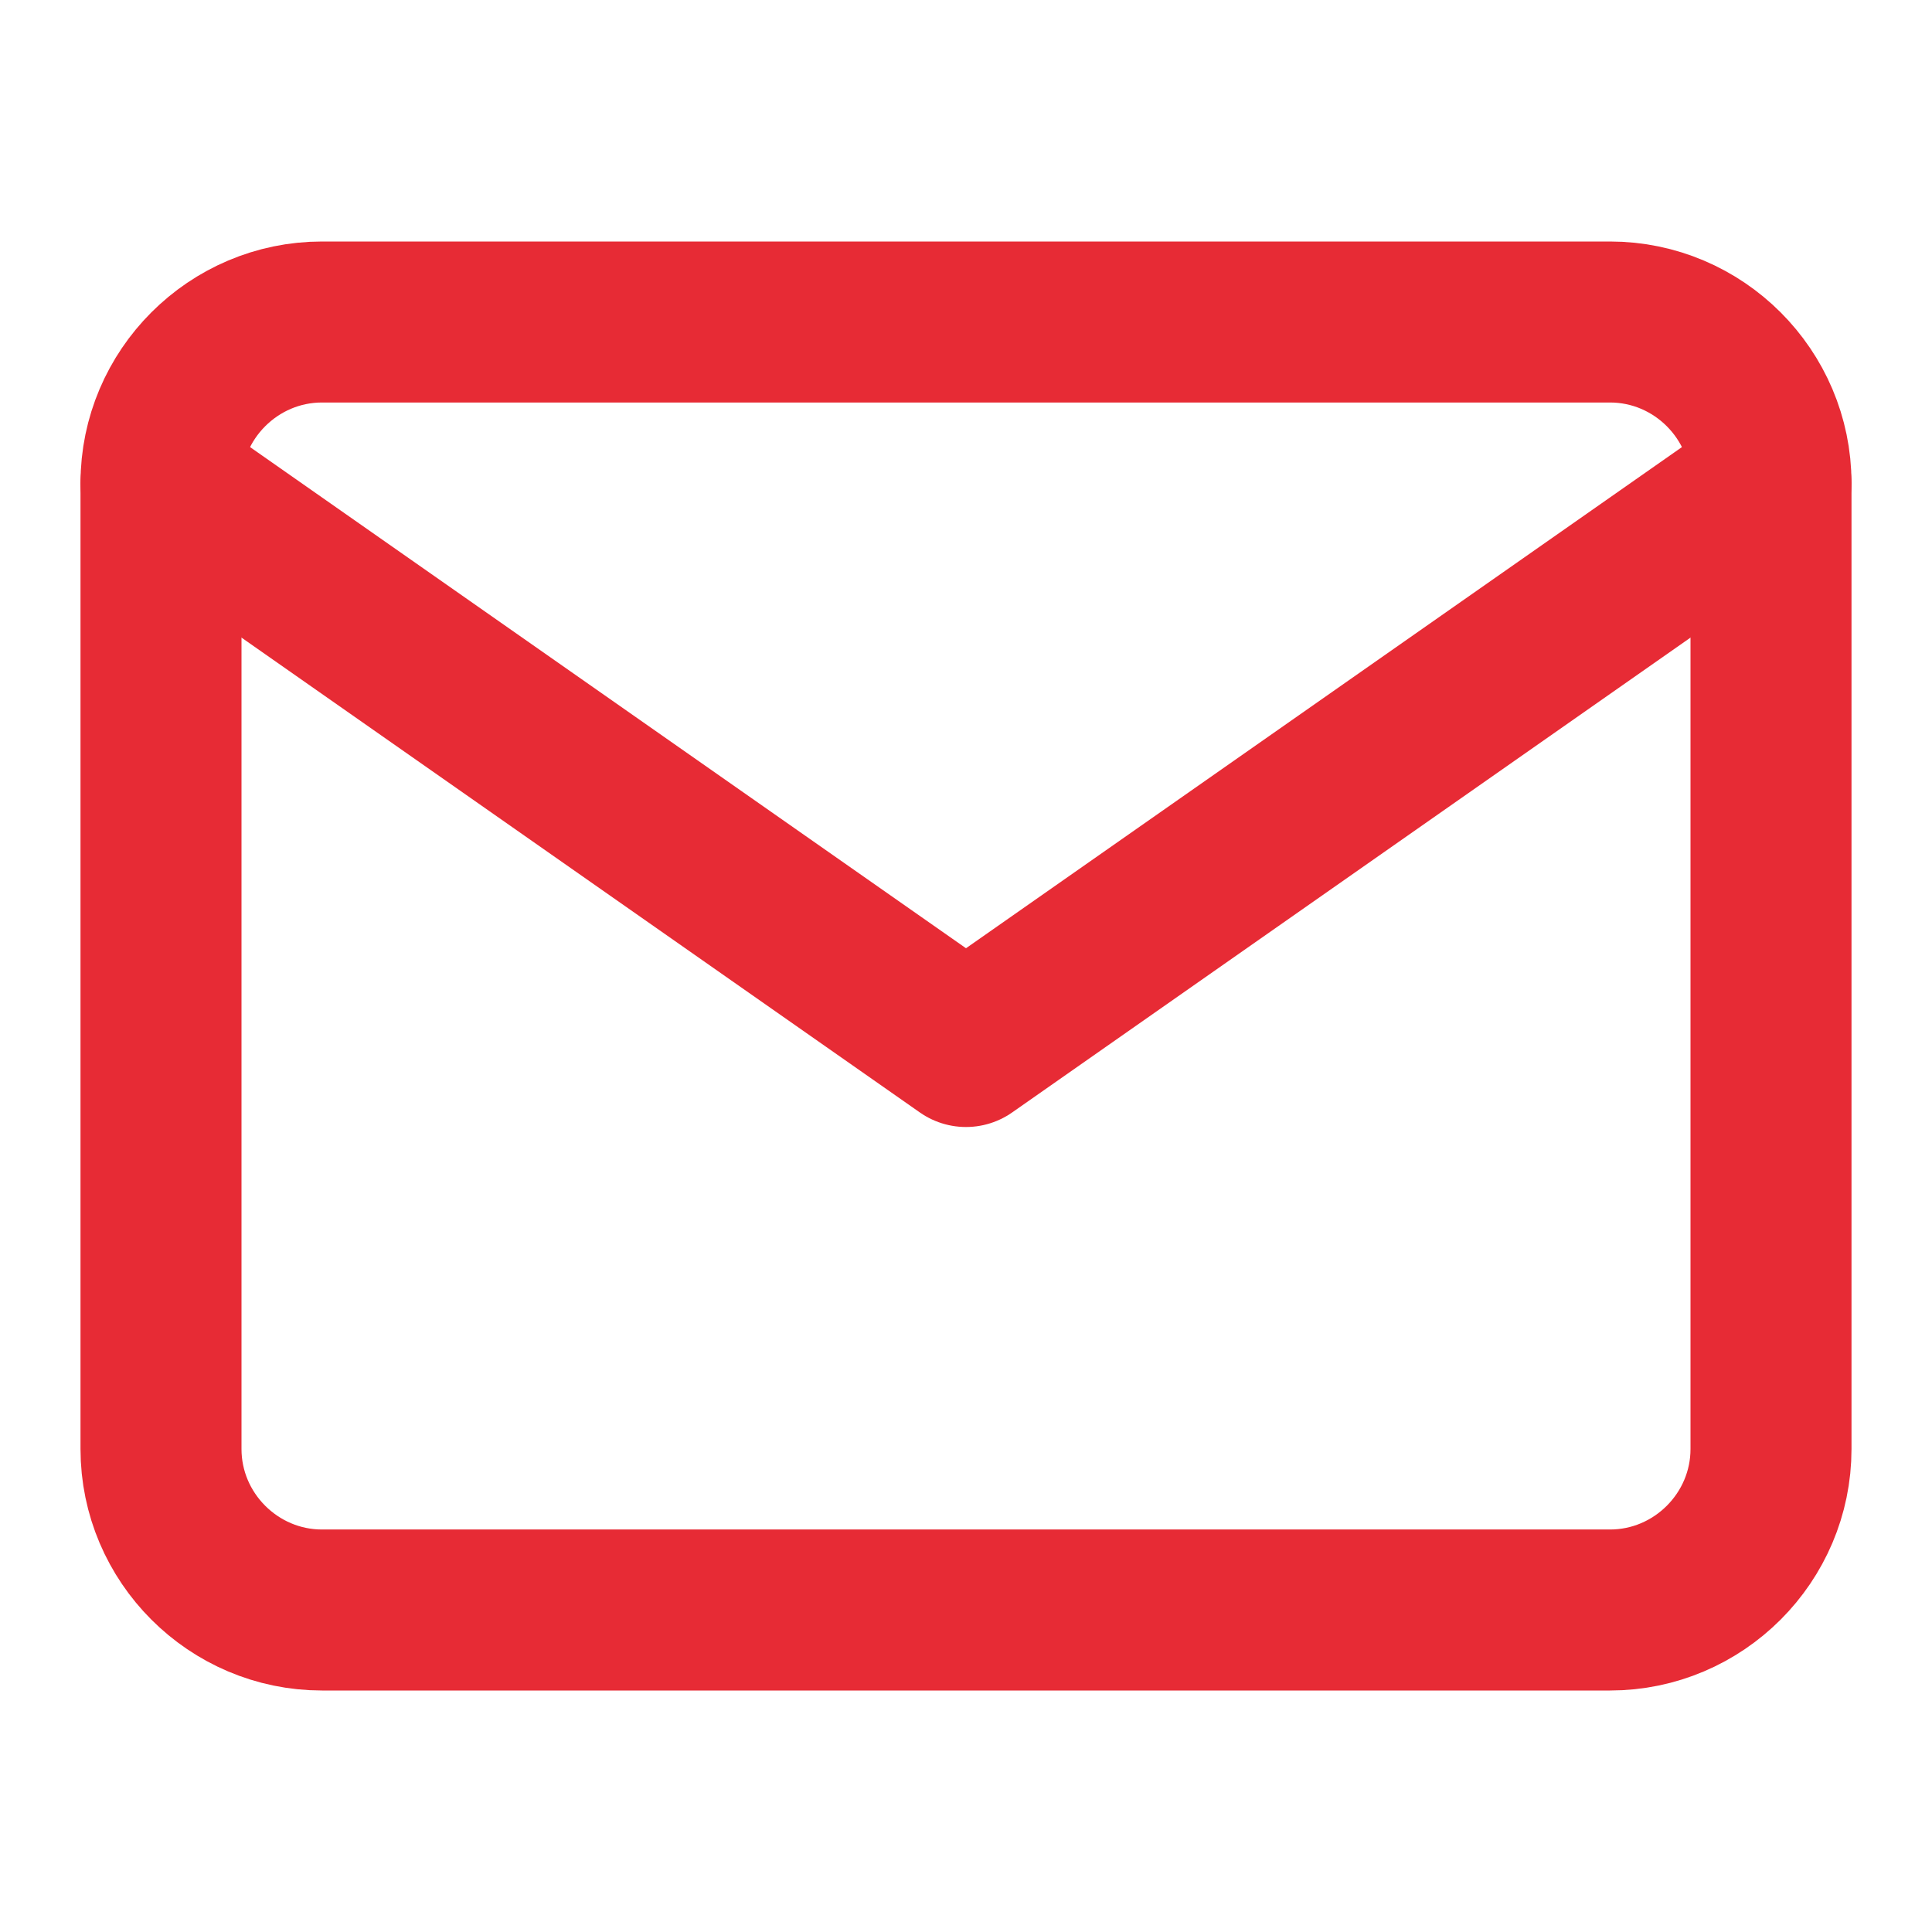 <svg width="24" height="24" viewBox="0 0 24 24" fill="none" xmlns="http://www.w3.org/2000/svg">
<path d="M4 4H20C21.1 4 22 4.9 22 6V18C22 19.1 21.1 20 20 20H4C2.9 20 2 19.1 2 18V6C2 4.9 2.9 4 4 4Z" stroke="#E72B35" stroke-width="2" stroke-linecap="round" stroke-linejoin="round"/>
<path d="M22 6L12 13L2 6" stroke="#E72B35" stroke-width="2" stroke-linecap="round" stroke-linejoin="round"/>
</svg>
